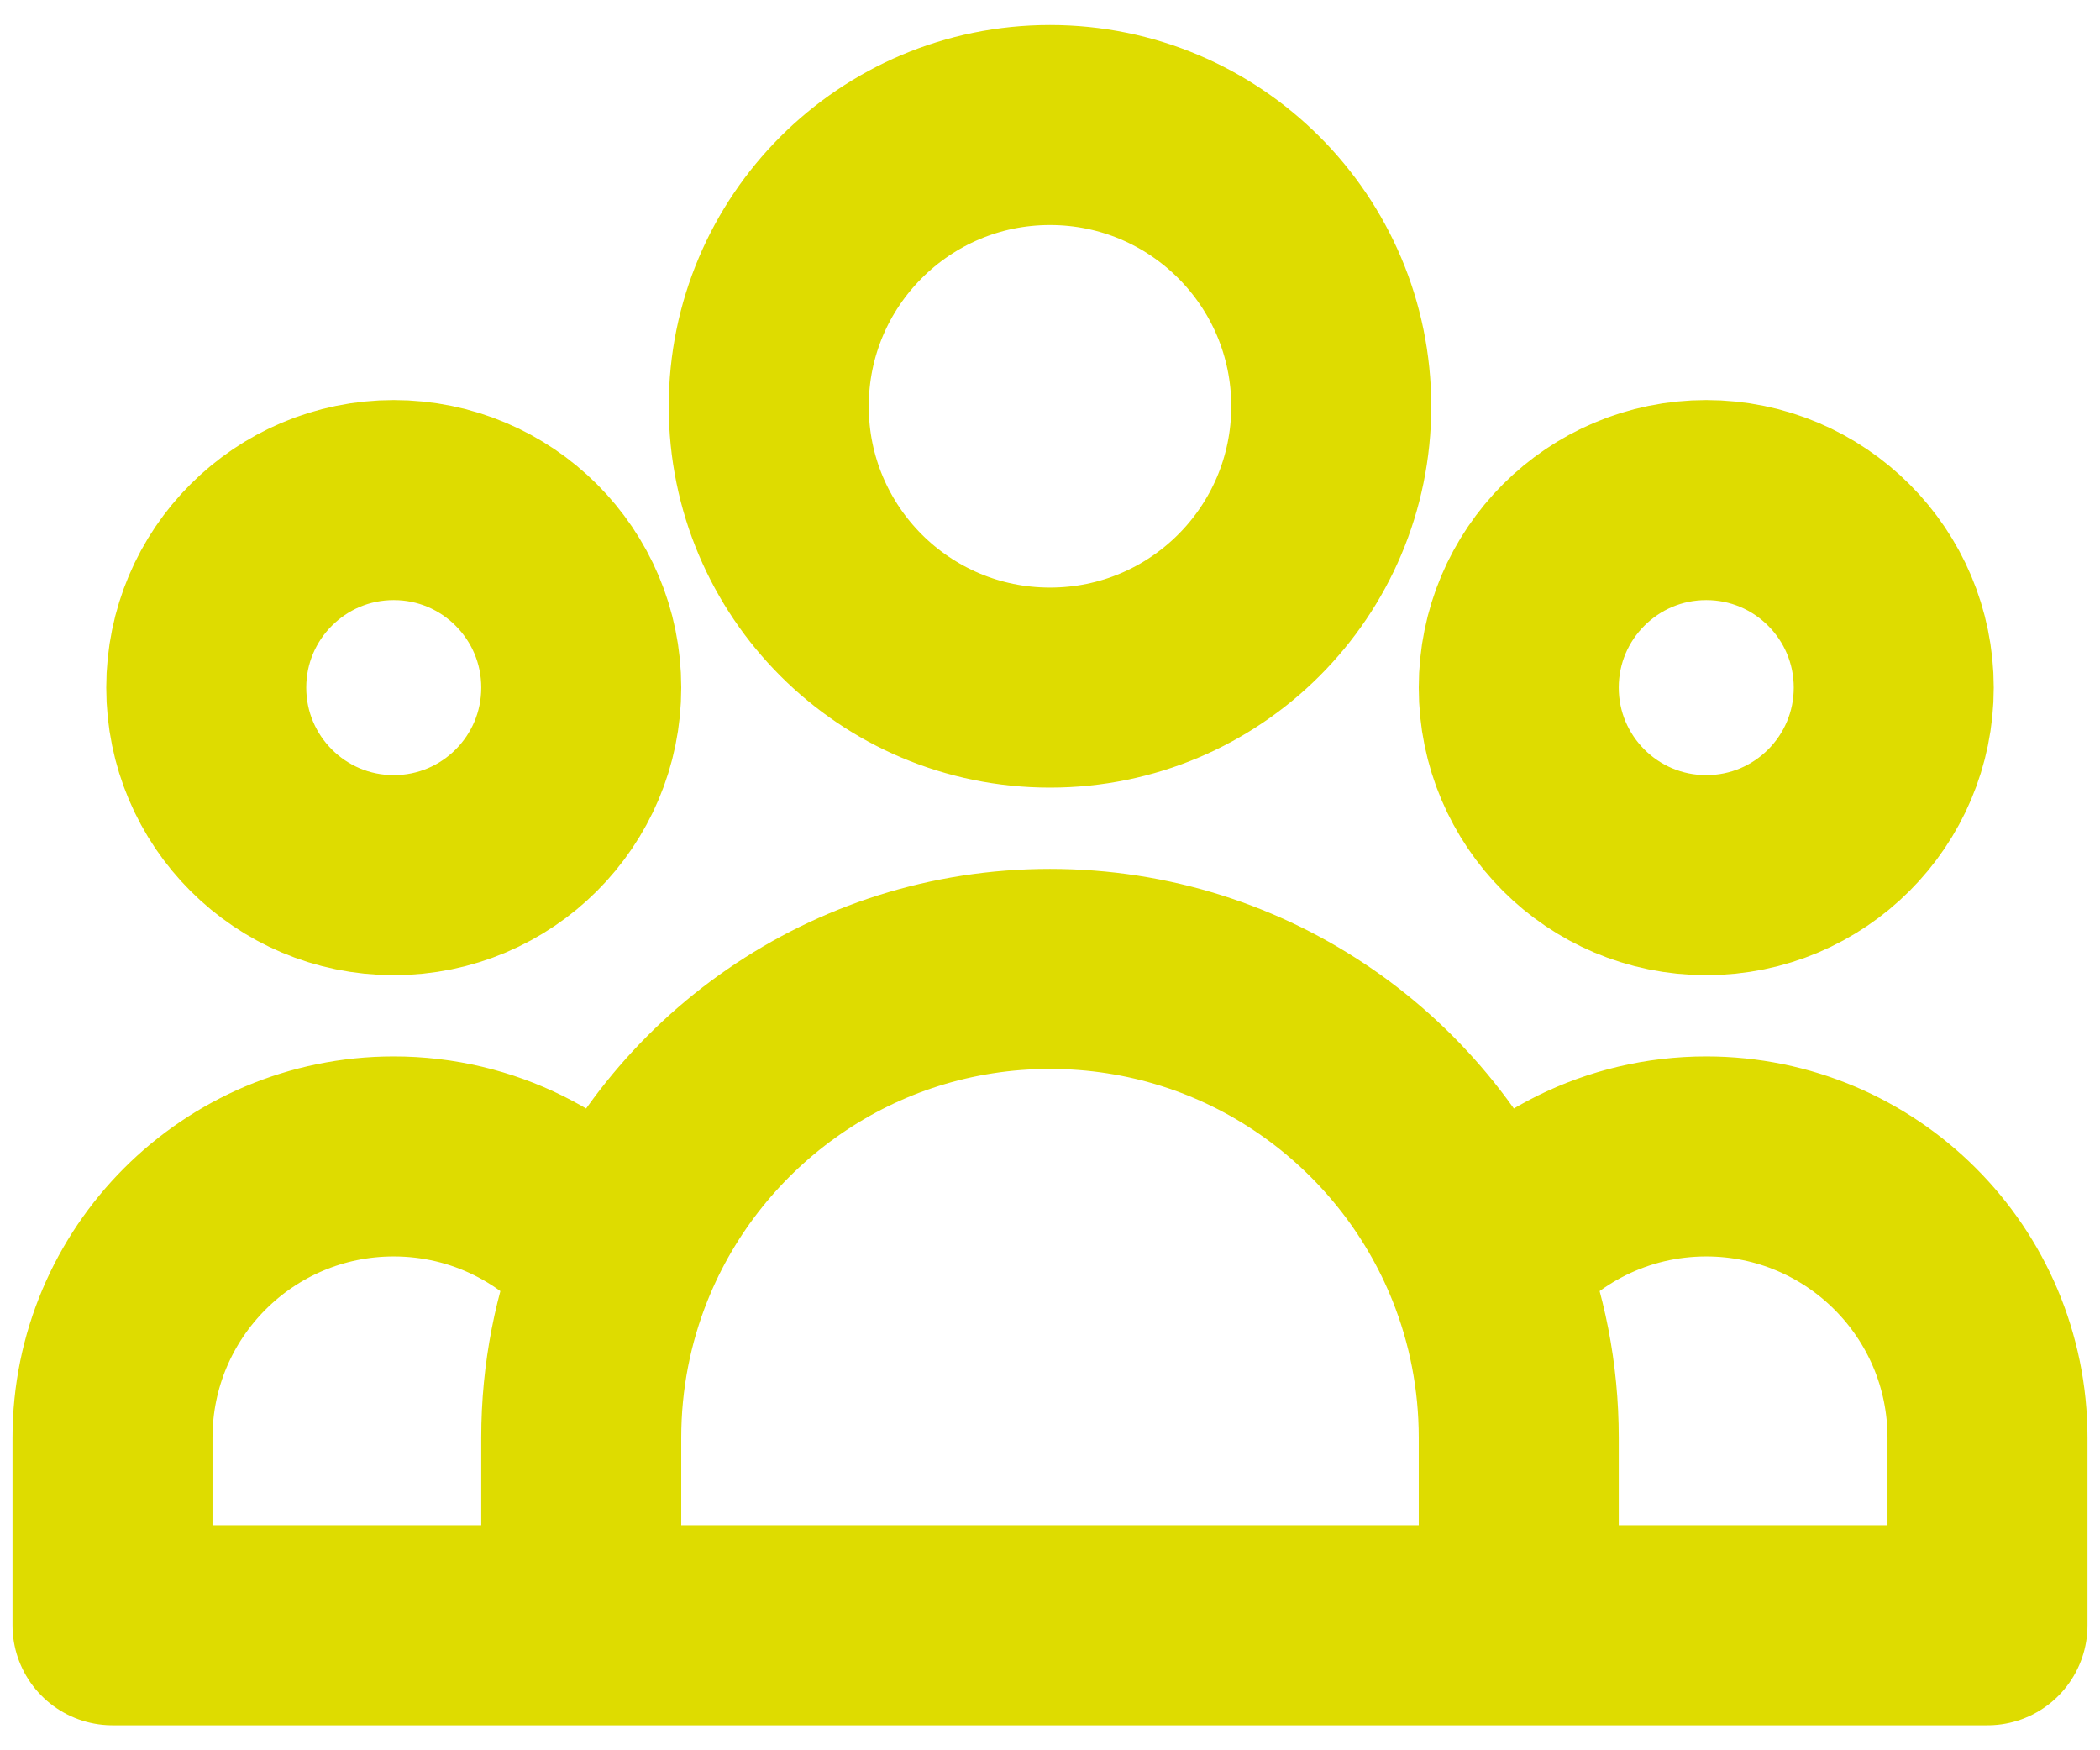 <svg width="42" height="35" viewBox="0 0 42 35" fill="none" xmlns="http://www.w3.org/2000/svg">
<path d="M30.375 32.5L39.75 32.5V28.75C39.75 25.643 37.232 23.125 34.125 23.125C32.333 23.125 30.737 23.963 29.707 25.268M30.375 32.5H11.625M30.375 32.5V28.75C30.375 27.52 30.138 26.345 29.707 25.268M11.625 32.5H2.25L2.25 28.75C2.25 25.643 4.768 23.125 7.875 23.125C9.667 23.125 11.263 23.963 12.293 25.268M11.625 32.5L11.625 28.75C11.625 27.52 11.862 26.345 12.293 25.268M12.293 25.268C13.675 21.814 17.053 19.375 21 19.375C24.947 19.375 28.325 21.814 29.707 25.268M26.625 8.125C26.625 11.232 24.107 13.75 21 13.75C17.893 13.75 15.375 11.232 15.375 8.125C15.375 5.018 17.893 2.5 21 2.5C24.107 2.5 26.625 5.018 26.625 8.125ZM37.875 13.75C37.875 15.821 36.196 17.5 34.125 17.5C32.054 17.5 30.375 15.821 30.375 13.75C30.375 11.679 32.054 10 34.125 10C36.196 10 37.875 11.679 37.875 13.75ZM11.625 13.75C11.625 15.821 9.946 17.5 7.875 17.5C5.804 17.5 4.125 15.821 4.125 13.75C4.125 11.679 5.804 10 7.875 10C9.946 10 11.625 11.679 11.625 13.75Z" stroke="#DEDC00" stroke-width="4" stroke-linecap="round" stroke-linejoin="round"/>
</svg>
